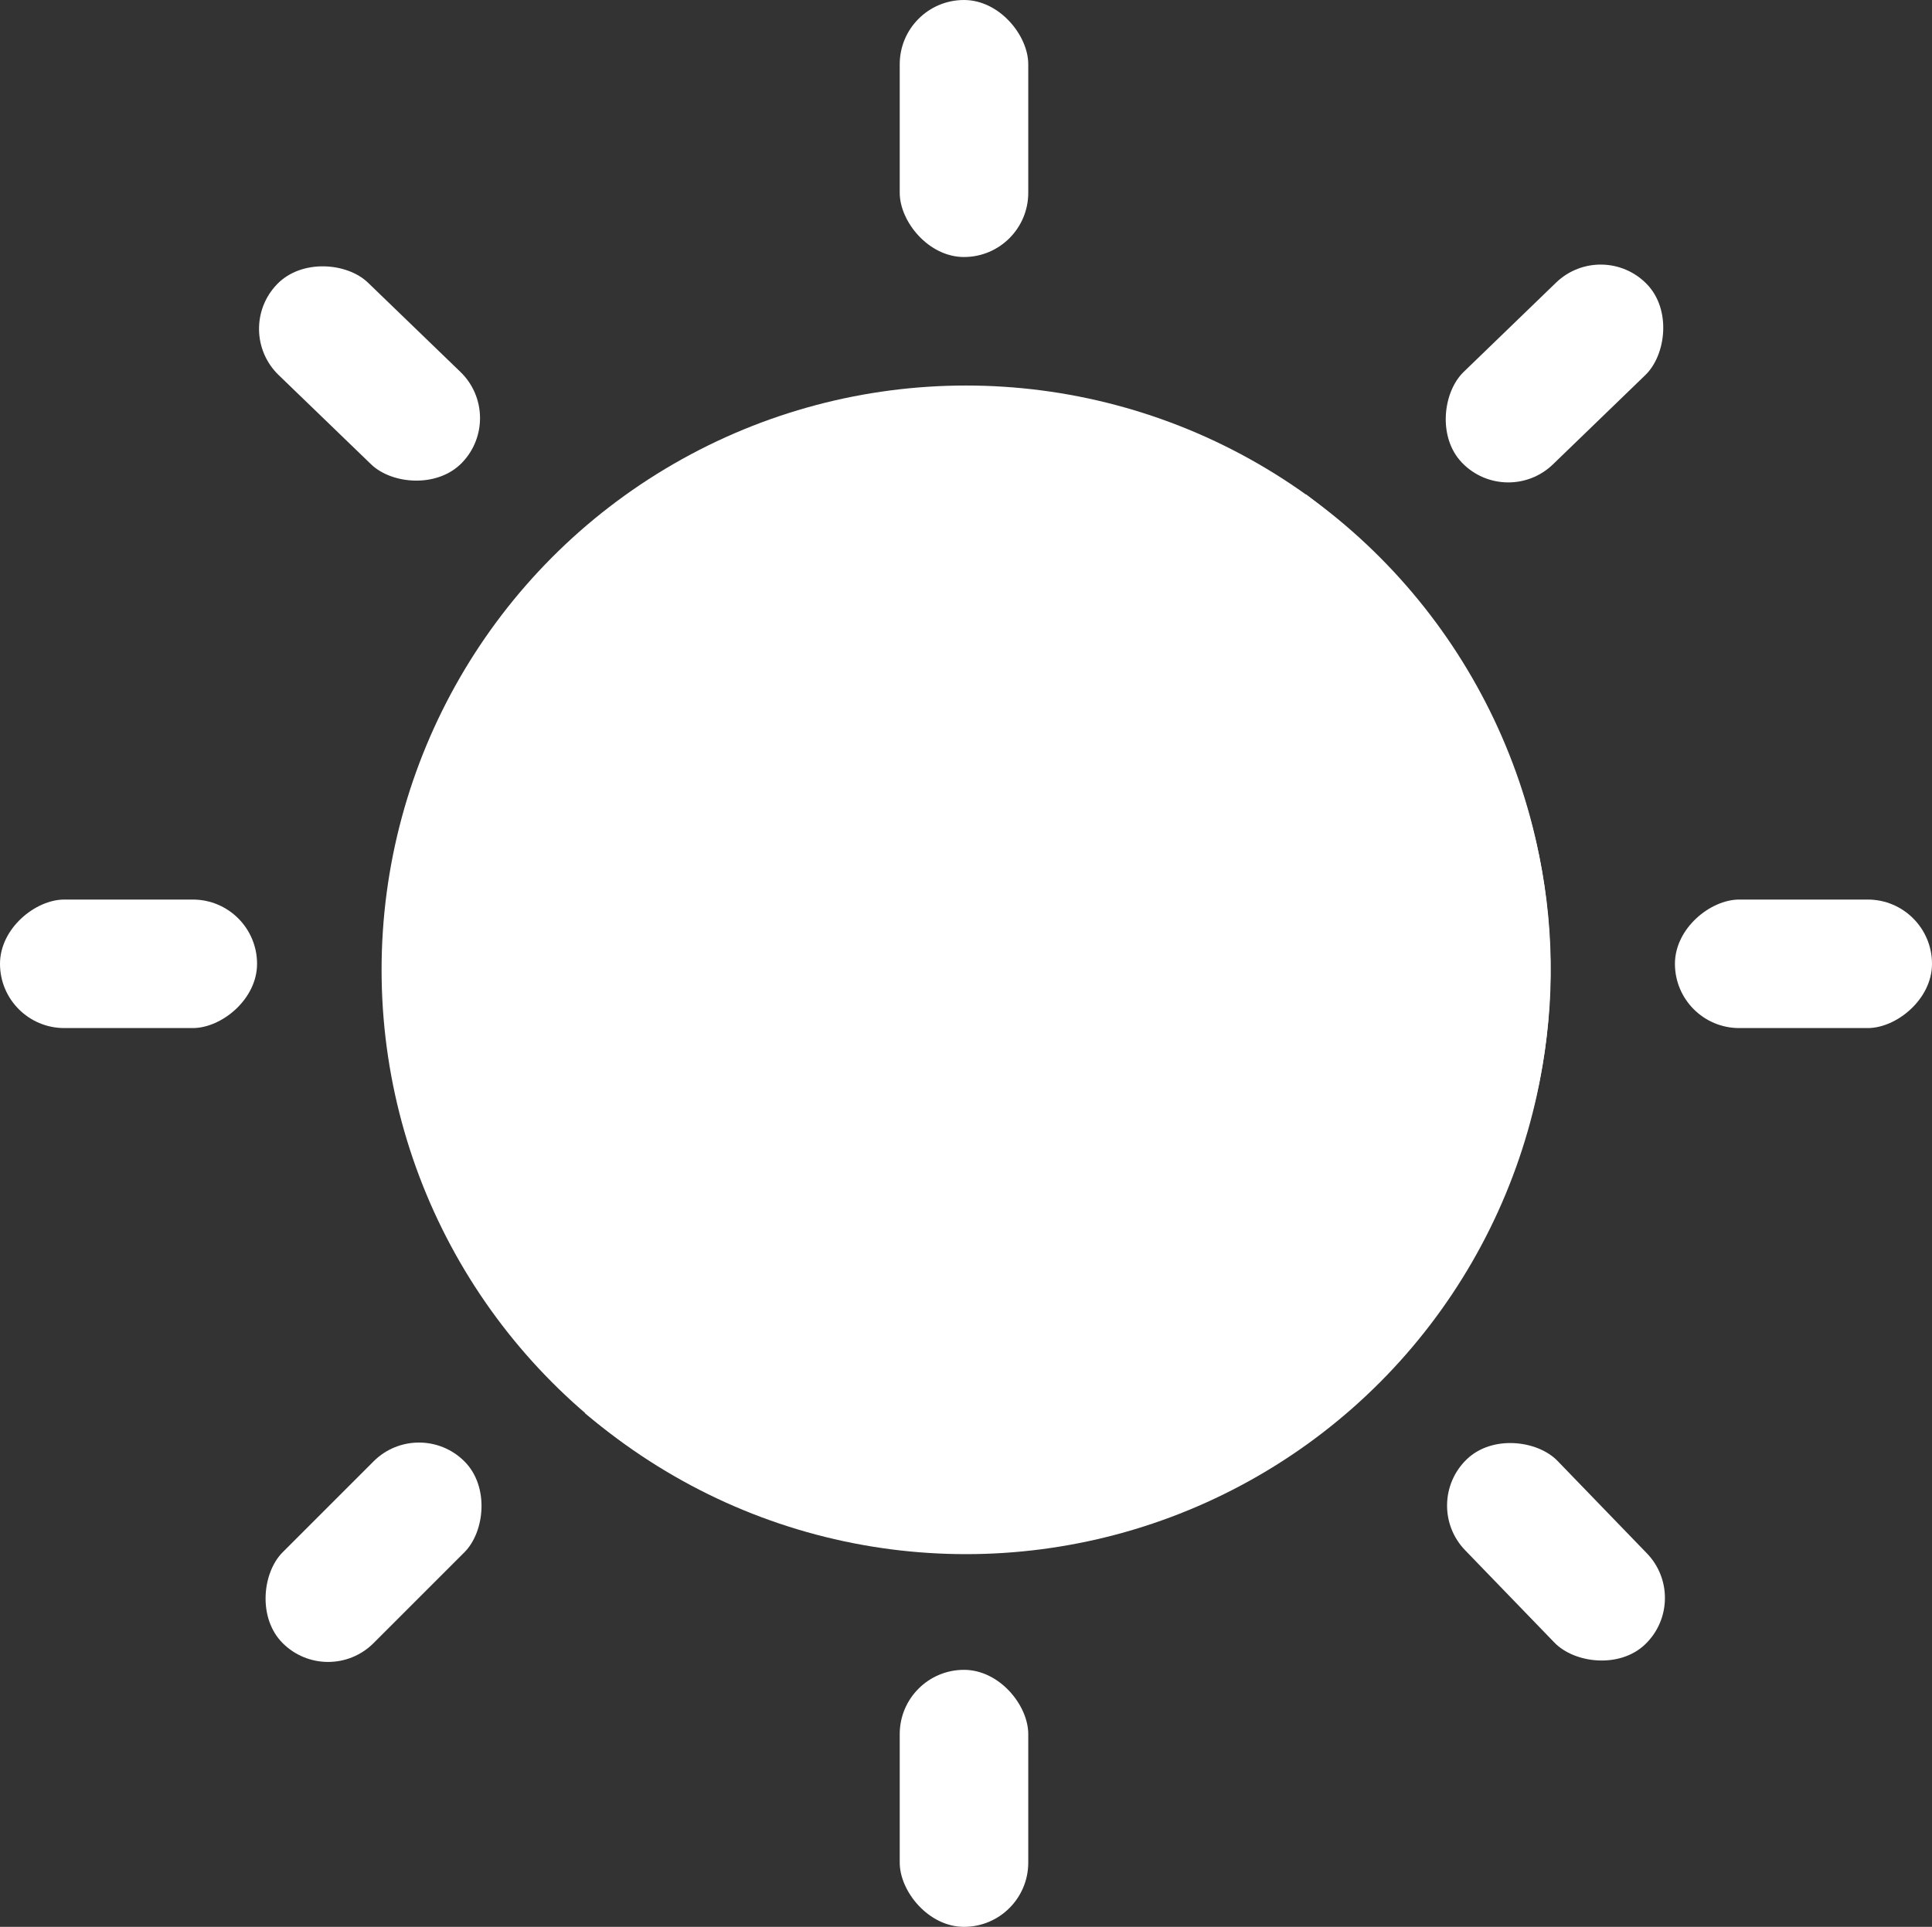 <svg xmlns="http://www.w3.org/2000/svg" width="481" height="479.809" viewBox="0 0 481 479.809">
  <rect x="0" y="0" width="481" height="479.809" fill="#333333" stroke="none"/>
  <g id="Group_707" data-name="Group 707" transform="translate(8163 2588)">
    <circle id="Ellipse_188" data-name="Ellipse 188" cx="145.5" cy="145.5" r="145.5" transform="translate(-8068 -2492)" fill="#fff"/>
    <path id="Path_8611" data-name="Path 8611" d="M252.146,47.4c55.017,70.981,40.663,168.454-38.567,217.4-63.5,37-147.869,22.69-194.093-42.966C129.345,233.483,225.863,177.213,252.146,47.4Z" transform="matrix(0.966, -0.259, 0.259, 0.966, -8093.7, -2445.384)" fill="#fff"/>
    <g id="Group_705" data-name="Group 705" transform="translate(-170)">
      <rect id="Rectangle_18128" data-name="Rectangle 18128" width="32" height="64" rx="16" transform="translate(-7769 -2588)" fill="#fff"/>
      <rect id="Rectangle_18129" data-name="Rectangle 18129" width="32" height="64" rx="16" transform="matrix(0.695, 0.719, -0.719, 0.695, -7594.096, -2528.739)" fill="#fff"/>
      <rect id="Rectangle_18130" data-name="Rectangle 18130" width="32" height="64" rx="16" transform="translate(-7512 -2364) rotate(90)" fill="#fff"/>
      <rect id="Rectangle_18134" data-name="Rectangle 18134" width="32" height="64" rx="16" transform="translate(-7929 -2364) rotate(90)" fill="#fff"/>
      <rect id="Rectangle_18135" data-name="Rectangle 18135" width="32" height="64" rx="16" transform="translate(-7866.867 -2484.28) rotate(134)" fill="#fff"/>
      <rect id="Rectangle_18131" data-name="Rectangle 18131" width="32" height="64" rx="16" transform="matrix(-0.719, 0.695, -0.695, -0.719, -7571.867, -2189.701)" fill="#fff"/>
      <rect id="Rectangle_18132" data-name="Rectangle 18132" width="32" height="64" rx="16" transform="translate(-7737 -2108.191) rotate(180)" fill="#fff"/>
      <rect id="Rectangle_18133" data-name="Rectangle 18133" width="32" height="64" rx="16" transform="translate(-7911.313 -2167.531) rotate(-135)" fill="#fff"/>
    </g>
  </g>
</svg>
